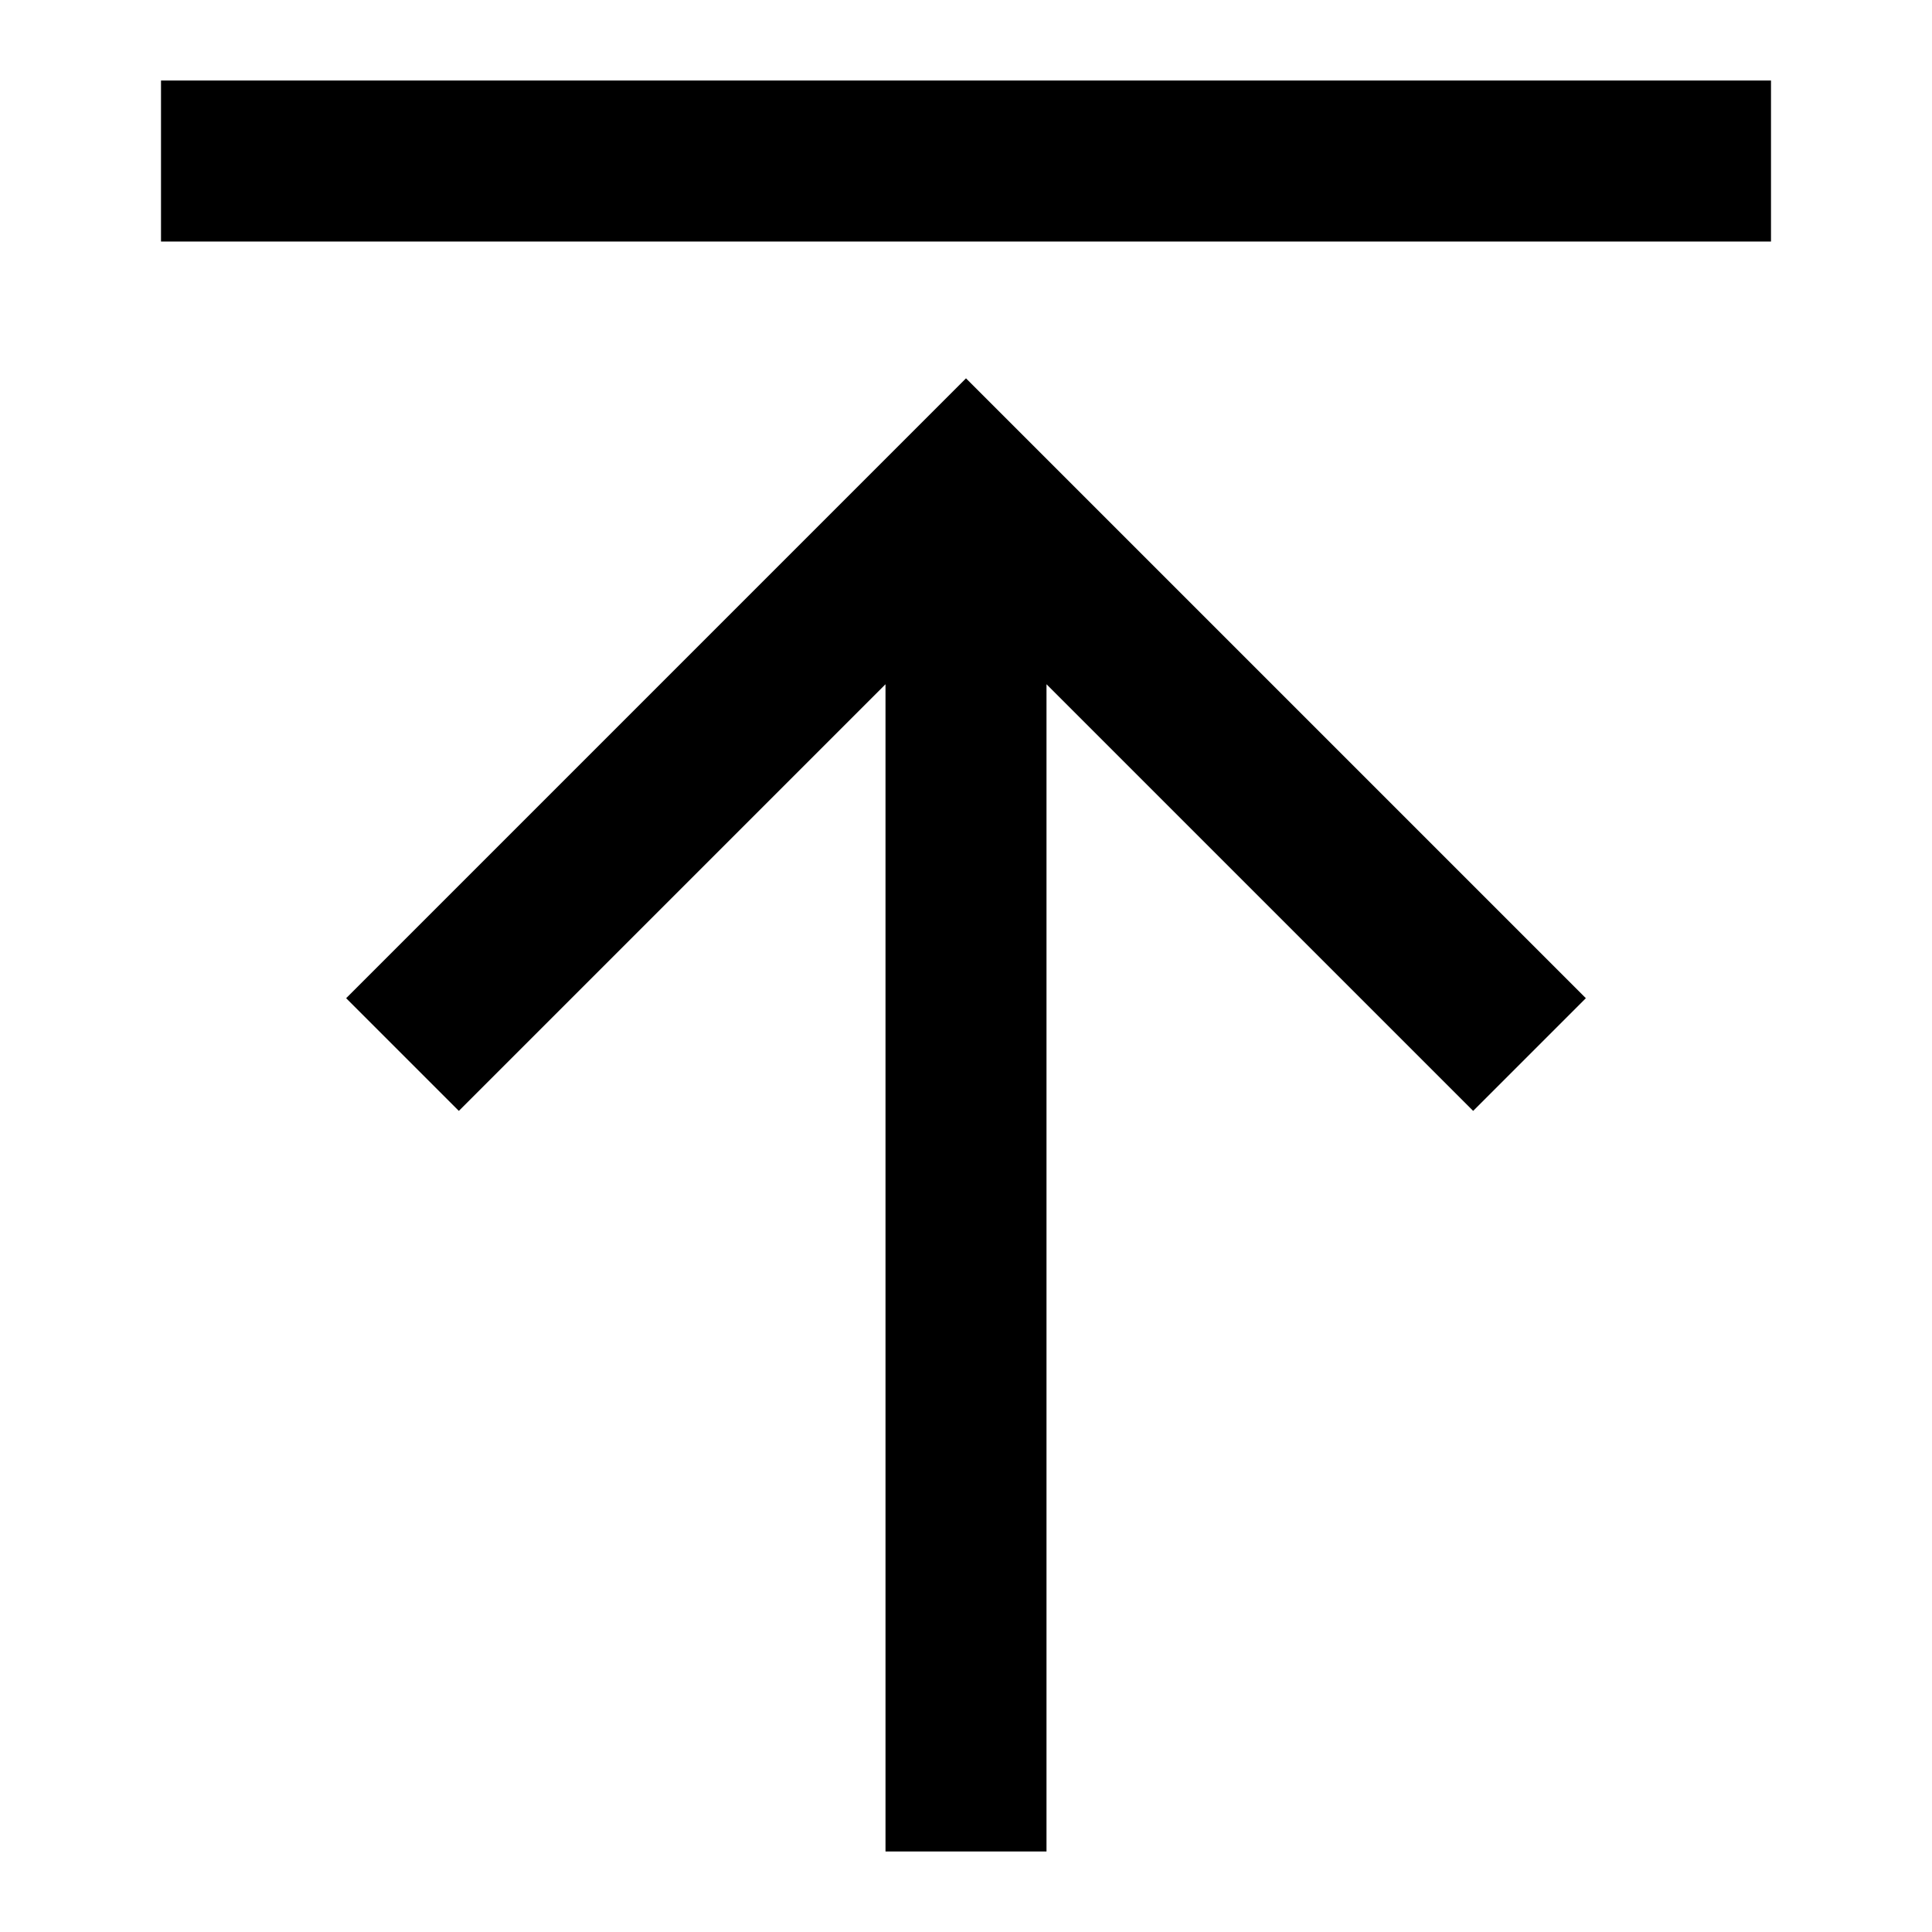 <?xml version="1.0" encoding="utf-8"?>


<svg fill="#000000" height="800px" width="800px" version="1.1" id="XMLID_299_" xmlns="http://www.w3.org/2000/svg" xmlns:xlink="http://www.w3.org/1999/xlink" 
	 viewBox="0 0 24 24" xml:space="preserve">
<g id="link-top">
	<g>
		<path d="M13,23h-2V8.5l-5.3,5.3l-1.4-1.4L12,4.7l7.7,7.7l-1.4,1.4L13,8.5V23z M22,3H2V1h20V3z"/>
	</g>
</g>
</svg>
